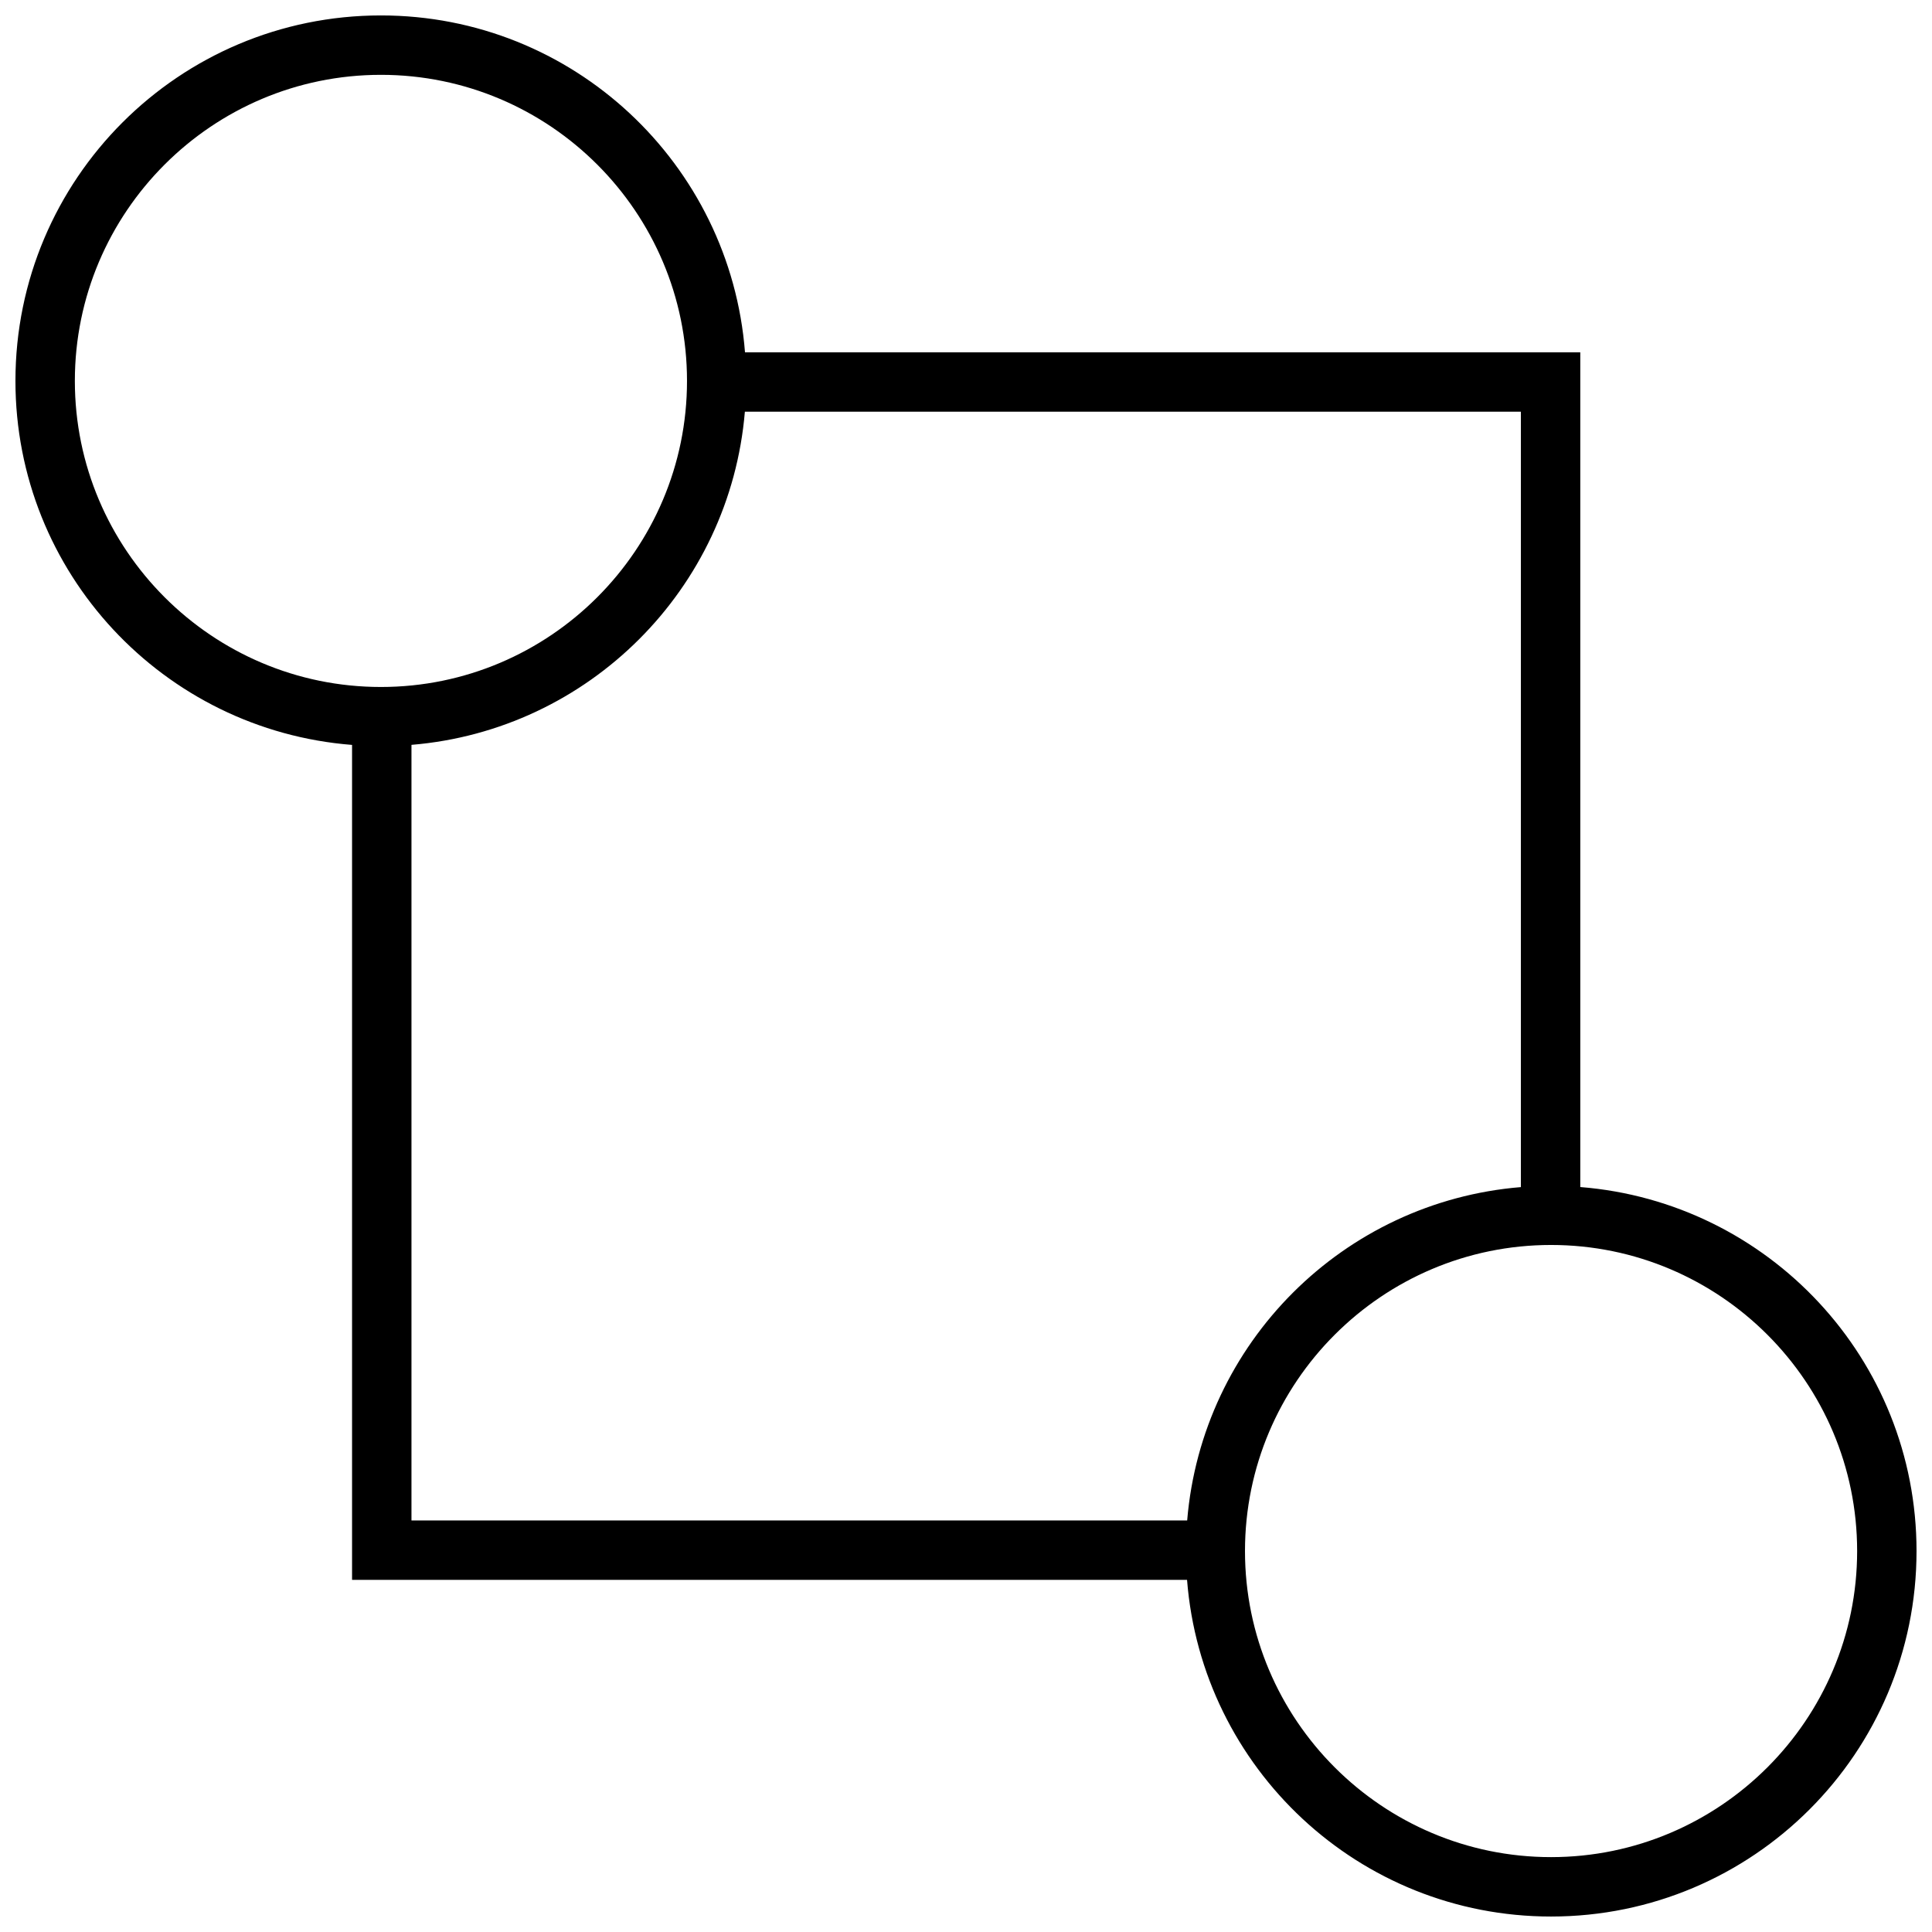 <?xml version="1.0" encoding="UTF-8"?>
<!-- Uploaded to: ICON Repo, www.svgrepo.com, Generator: ICON Repo Mixer Tools -->
<svg width="800px" height="800px" version="1.1" viewBox="144 144 512 512" xmlns="http://www.w3.org/2000/svg">
 <defs>
  <clipPath id="a">
   <path d="m148.09 148.09h503.81v503.81h-503.81z"/>
  </clipPath>
 </defs>
 <g clip-path="url(#a)">
  <path d="m458.58 562.68c3.906 49.906 45.547 89.219 96.465 89.219 53.496 0 96.855-43.359 96.855-96.855 0-50.883-39.25-92.512-89.109-96.465v-221.22h-221.36c-3.891-49.941-45.551-89.27-96.484-89.27-53.496 0-96.855 43.359-96.855 96.855 0 50.902 39.297 92.559 89.207 96.465v221.27zm177.58-7.637c0 44.727-36.387 81.113-81.113 81.113-44.73 0-81.113-36.383-81.113-81.113s36.383-81.113 81.113-81.113c44.727 0 81.113 36.383 81.113 81.113zm-89.113-96.449c-47.059 3.856-84.531 41.297-88.434 88.34h-205.57v-205.54c46.996-3.891 84.418-41.297 88.355-88.293h205.65zm-383.21-213.65c0-44.727 36.387-81.113 81.113-81.113 44.73 0 81.113 36.383 81.113 81.113s-36.383 81.113-81.113 81.113c-44.727 0.004-81.113-36.398-81.113-81.113z"/>
 </g>
</svg>
